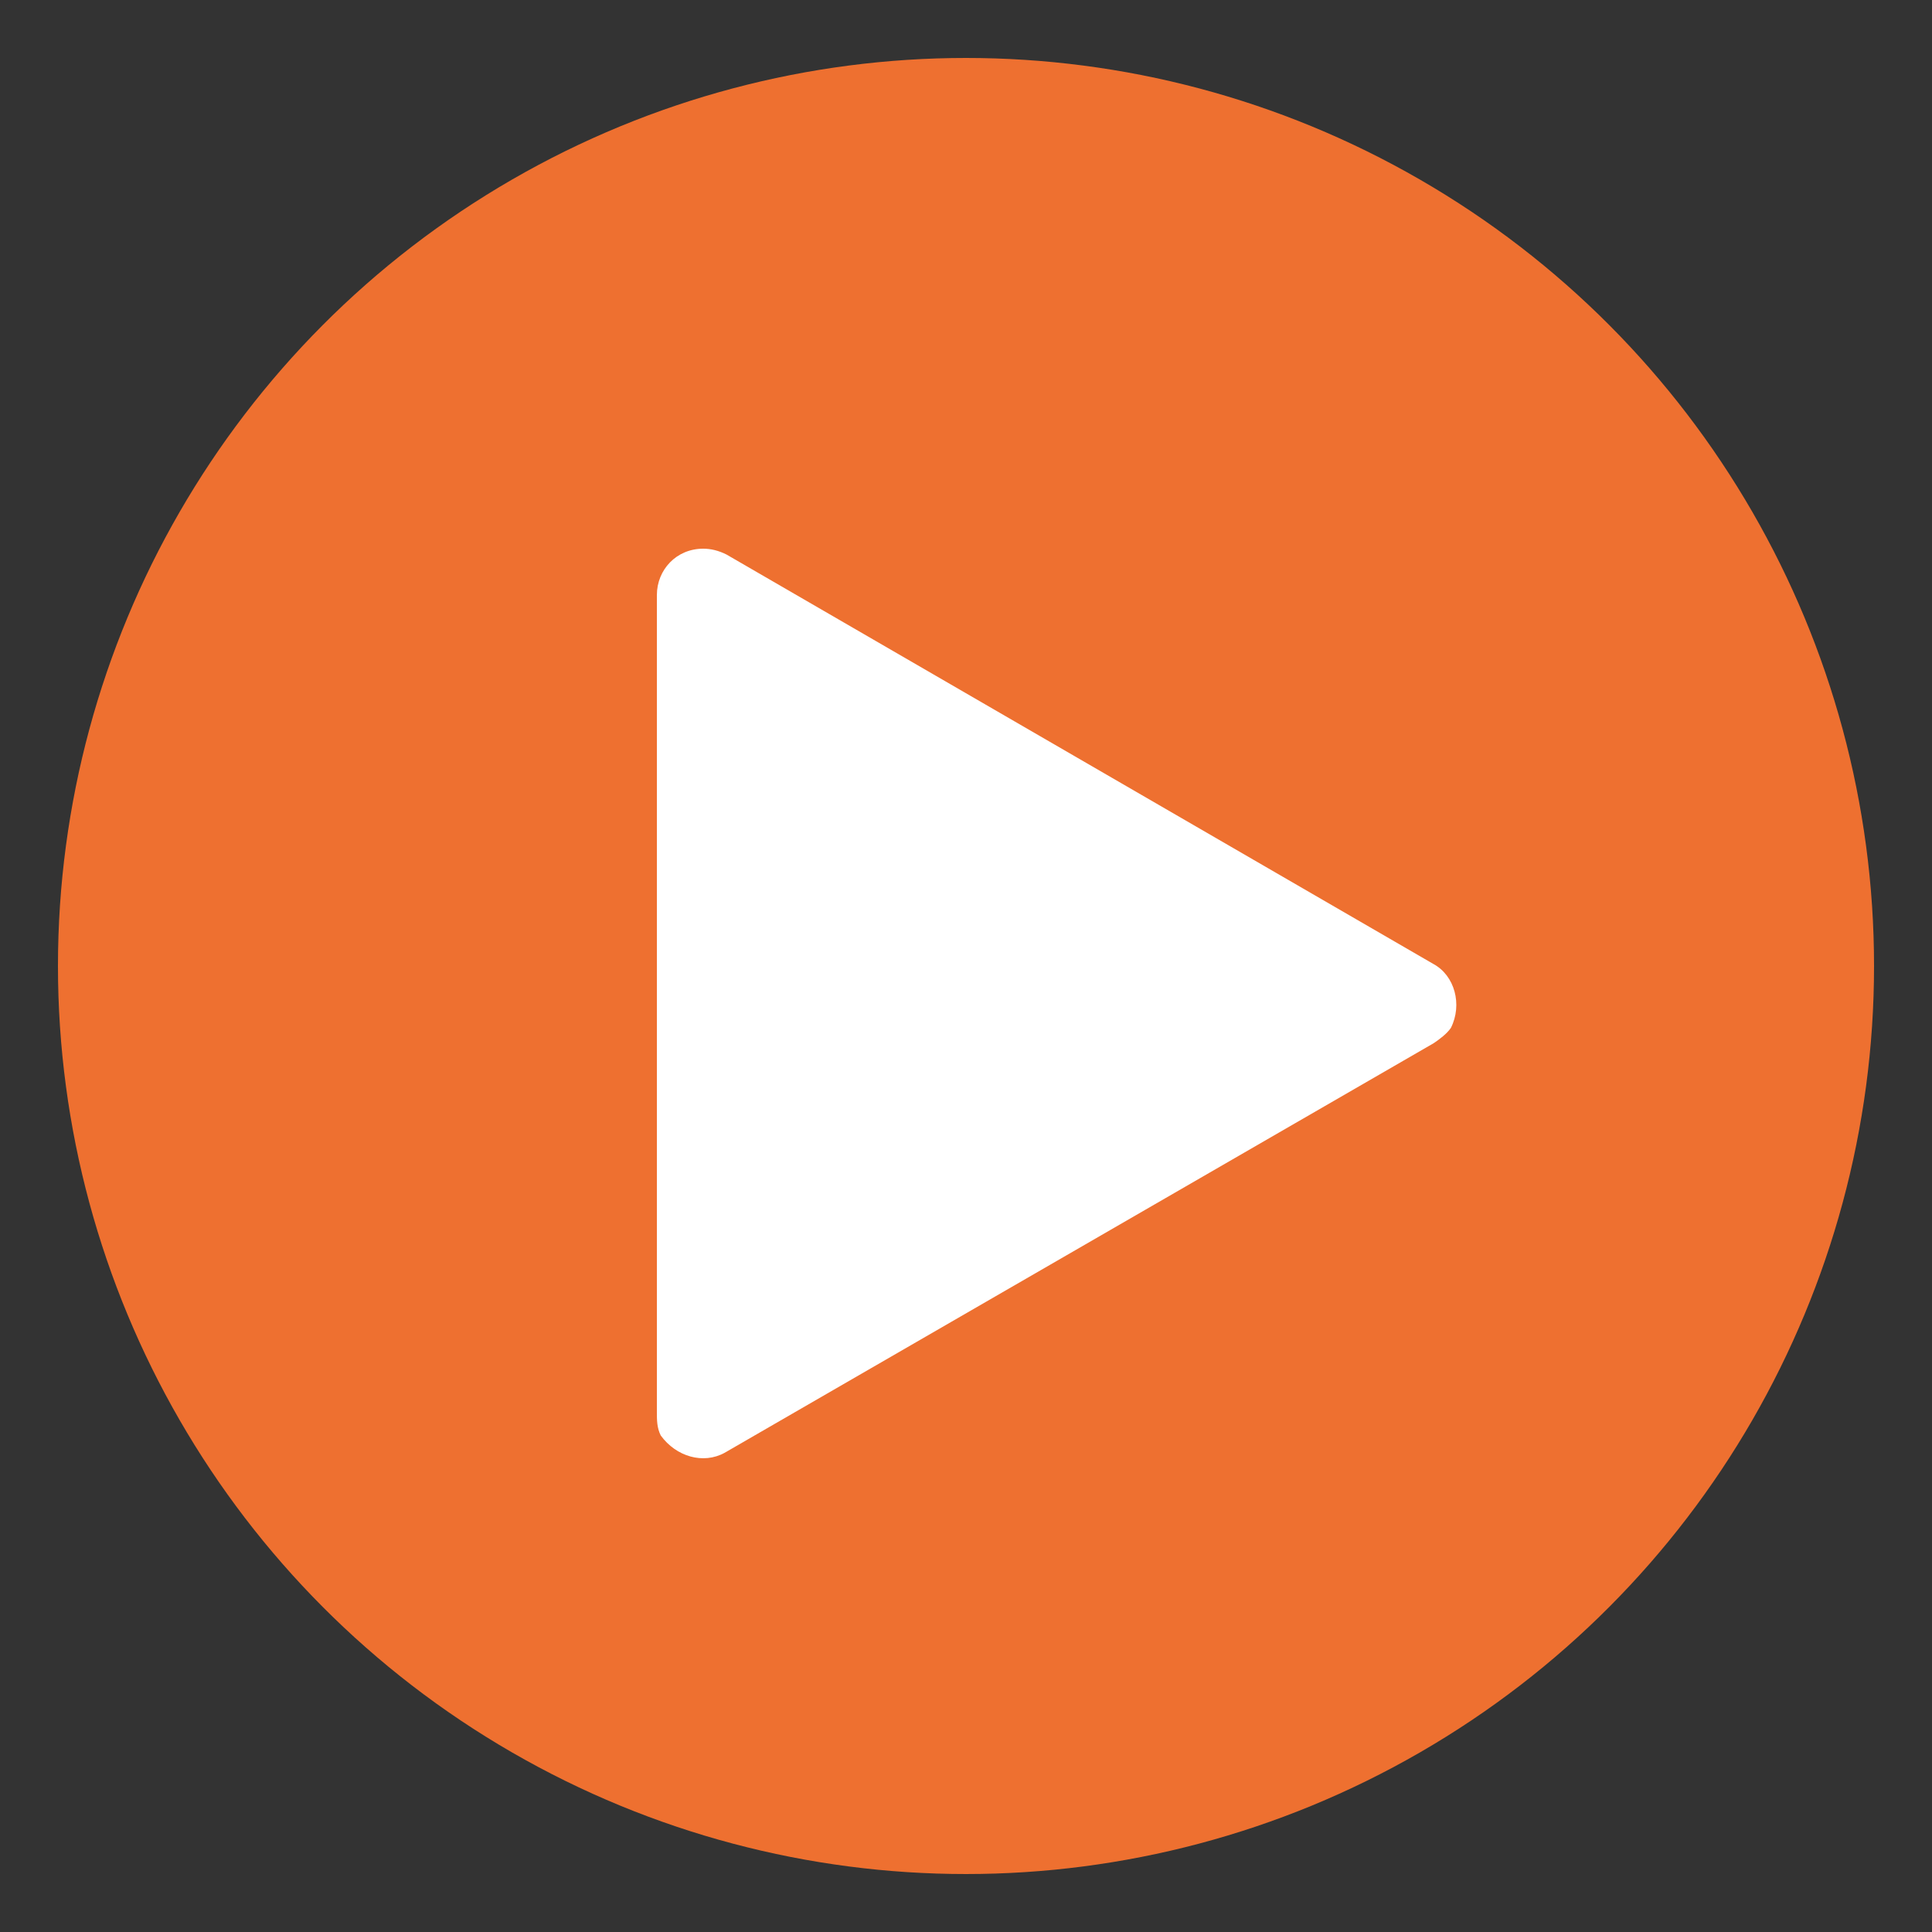 <?xml version="1.0" encoding="utf-8"?>
<!-- Generator: Adobe Illustrator 25.0.0, SVG Export Plug-In . SVG Version: 6.00 Build 0)  -->
<svg version="1.1" id="Capa_1" xmlns="http://www.w3.org/2000/svg" xmlns:xlink="http://www.w3.org/1999/xlink" x="0px" y="0px"
	 viewBox="0 0 100 100" style="enable-background:new 0 0 100 100;" xml:space="preserve">
<rect x="0" y="0" width="100" height="100" fill="#333333" stroke="none"/>
<style type="text/css">
	.st0{fill:#EE7030;}
	.st1{fill:#FFFFFF;}
</style>
<g id="fons">
	<circle class="st0" cx="50" cy="50" r="47"/>
</g>
<path class="st1" d="M74.2,54L37.5,75.2c-1.1,0.6-2.5,0.2-3.3-0.9C34,73.9,34,73.5,34,73.1V30.8c0-1.3,1-2.4,2.4-2.4
	c0.4,0,0.8,0.1,1.2,0.3l36.6,21.2c1.1,0.6,1.5,2.1,0.9,3.3C74.9,53.5,74.5,53.8,74.2,54z"/>
</svg>
